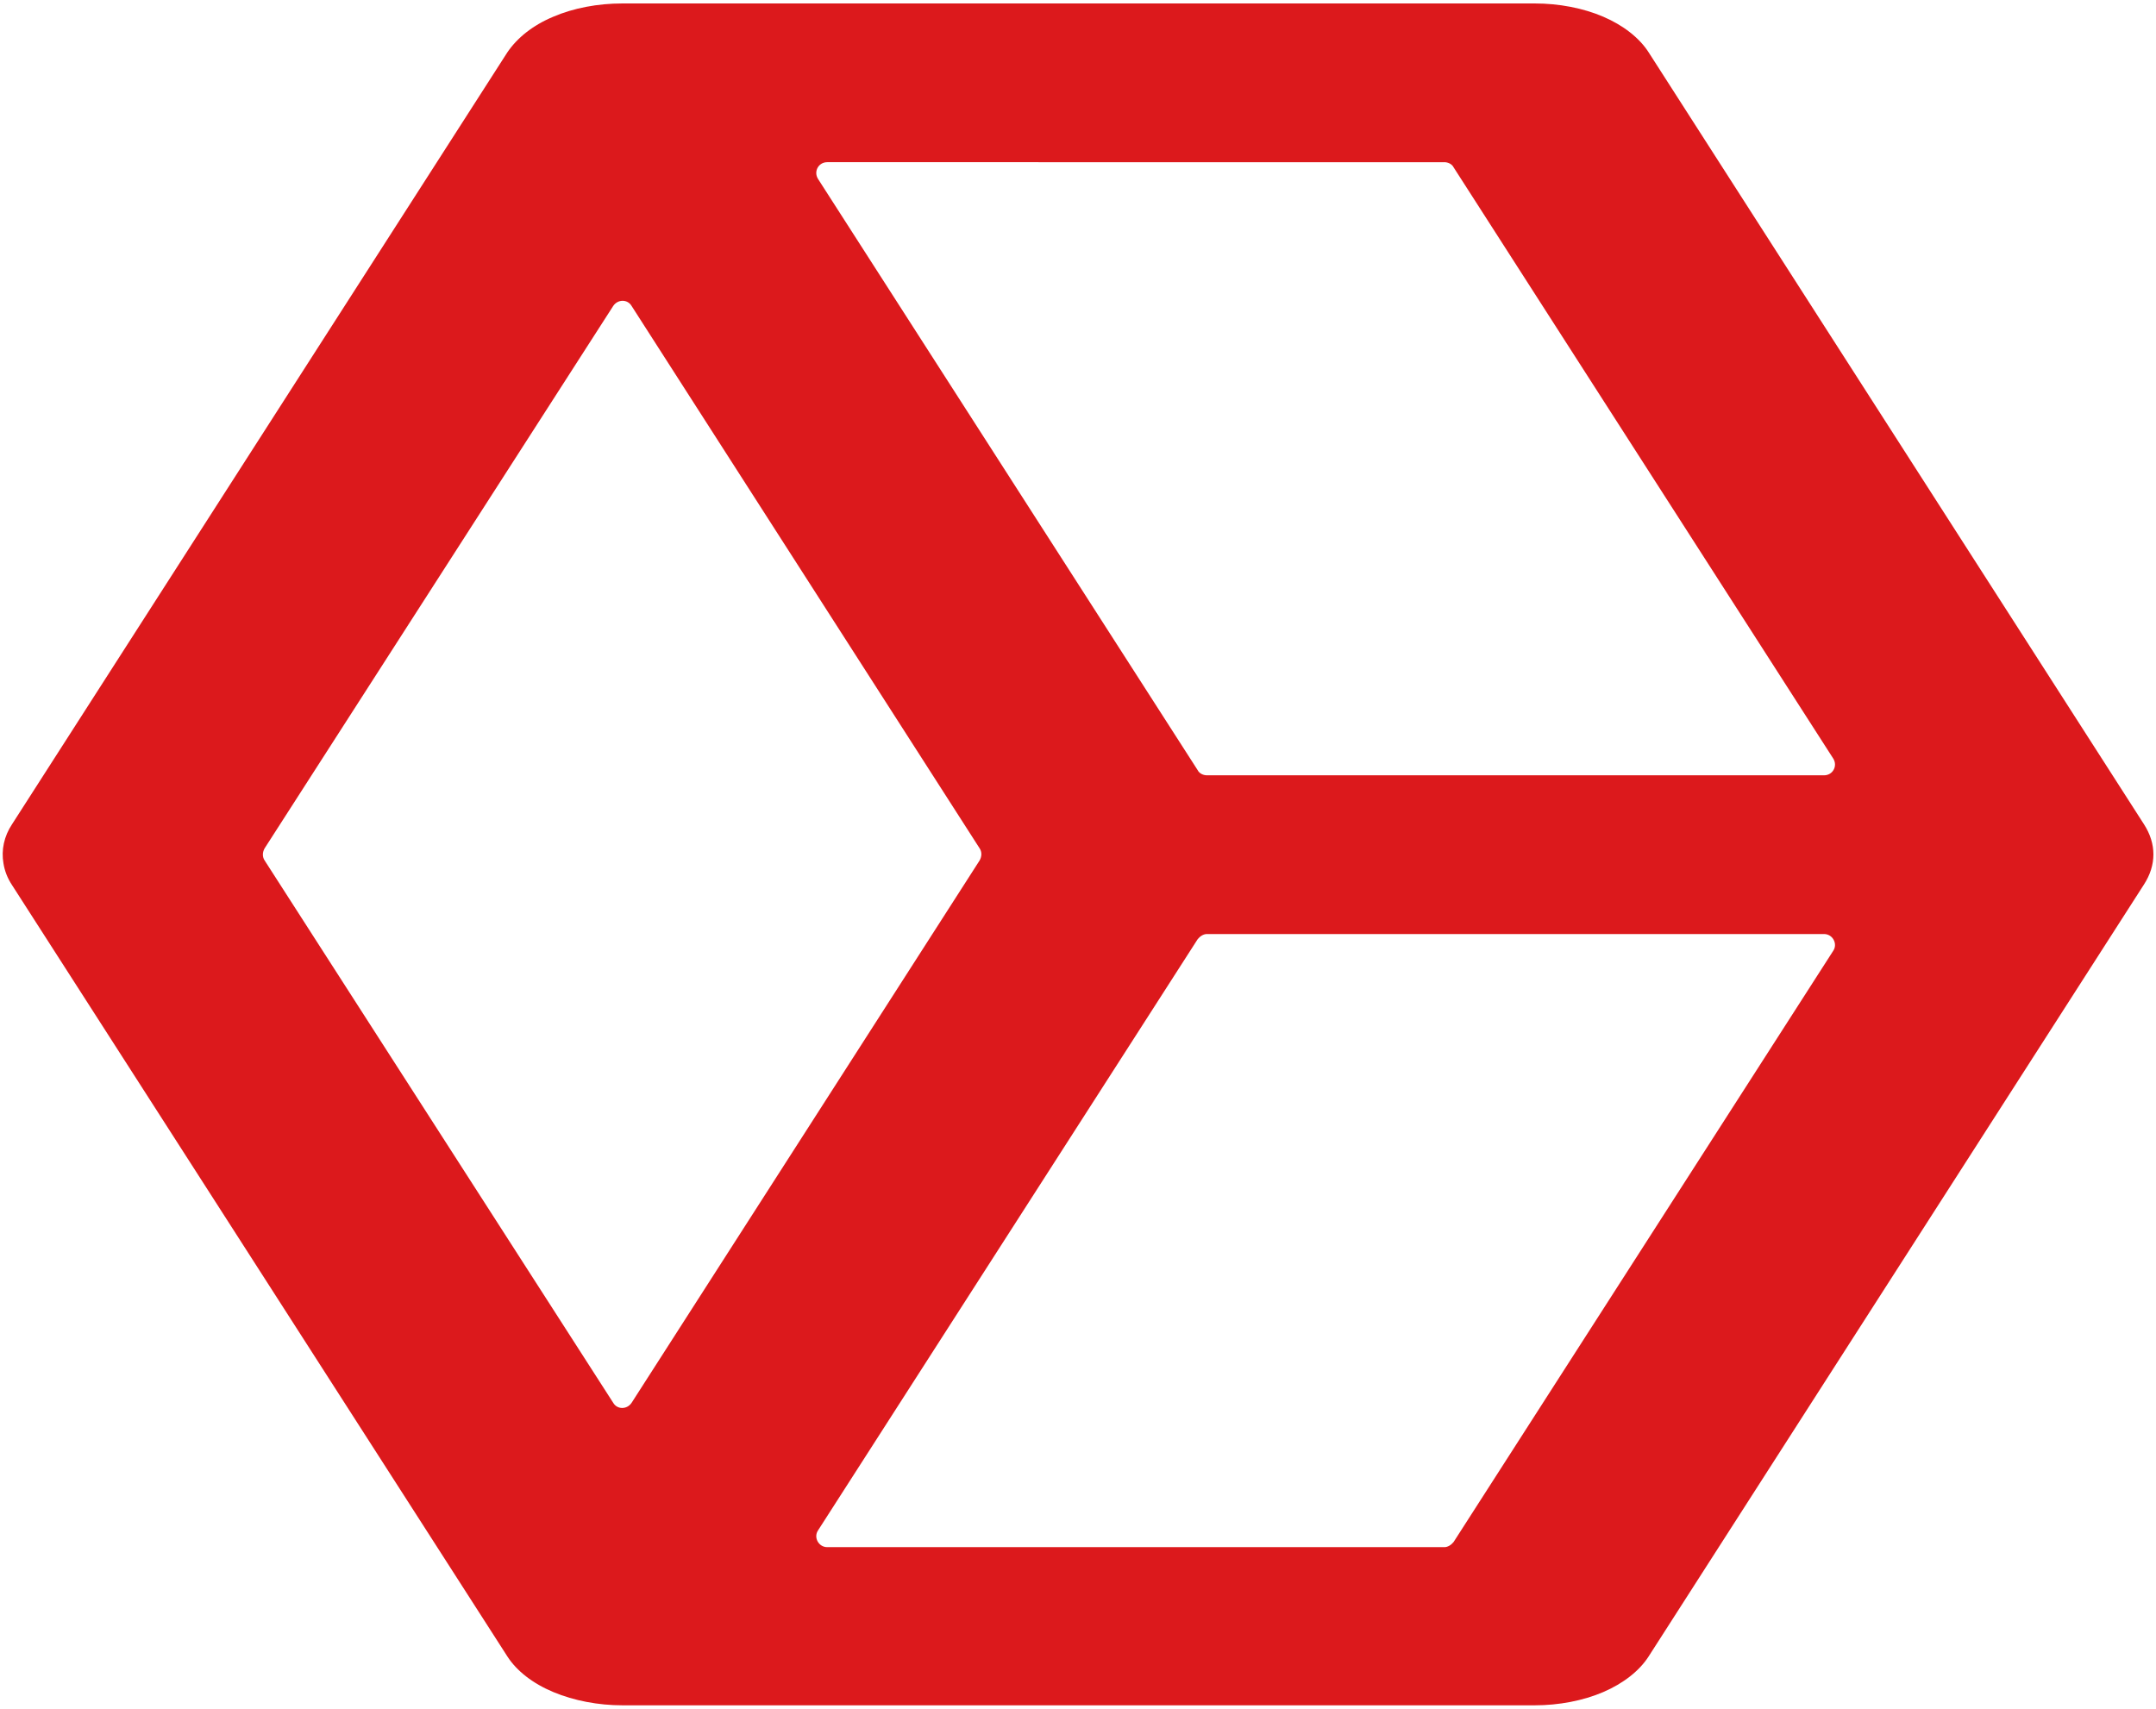 <?xml version="1.0" encoding="utf-8"?>
<!-- Generator: Adobe Illustrator 26.0.0, SVG Export Plug-In . SVG Version: 6.00 Build 0)  -->
<svg version="1.1" id="Camada_1" xmlns="http://www.w3.org/2000/svg" xmlns:xlink="http://www.w3.org/1999/xlink" x="0px" y="0px"
	 viewBox="0 0 374.8 297.1" style="enable-background:new 0 0 374.8 297.1;" xml:space="preserve">
<style type="text/css">
	.st0{fill:#DC191C;}
</style>
<path class="st0" d="M372.7,143.3L286.6,9.1l0,0c-1.6-2.5-4.4-4.7-7.9-6.2c-3.5-1.5-7.7-2.3-11.9-2.3h-25.5H205h-96.8
	c-4.3,0-8.5,0.8-12,2.3c-3.6,1.5-6.3,3.7-8,6.2L2.1,143.3l0,0c-1.4,2.1-1.9,4.5-1.5,6.8l0,0c0.2,1.3,0.7,2.6,1.5,3.8L88.2,288v0
	c1.6,2.5,4.4,4.7,8,6.2c3.6,1.5,7.8,2.3,12,2.3H205h36.3h25.5c4.2,0,8.4-0.8,11.9-2.3c3.5-1.5,6.3-3.7,7.9-6.2l86.1-134.2l0,0
	C374.9,150.4,374.9,146.7,372.7,143.3z M106.6,243.9L46,149.6c-0.4-0.6-0.4-1.4,0-2.1l60.6-94.3c0.8-1.2,2.5-1.2,3.2,0l60.5,94.3
	c0.4,0.6,0.4,1.4,0,2.1l-60.5,94.3C109,245.1,107.3,245.1,106.6,243.9z M252.7,268.1c-0.4,0.5-1,0.9-1.6,0.9h-9.8H205h-61.2
	c-1.5,0-2.4-1.7-1.6-2.9l66-102.8c0.4-0.5,1-0.9,1.6-0.9h31.5h75.8c1.5,0,2.4,1.7,1.6,2.9L252.7,268.1z M241.3,134.8h-31.5
	c-0.6,0-1.3-0.3-1.6-0.9l-66-102.8c-0.8-1.3,0.1-2.9,1.6-2.9H205h36.3h9.8c0.6,0,1.3,0.3,1.6,0.9l66,102.8c0.8,1.3-0.1,2.9-1.6,2.9
	H241.3z"/>
</svg>

